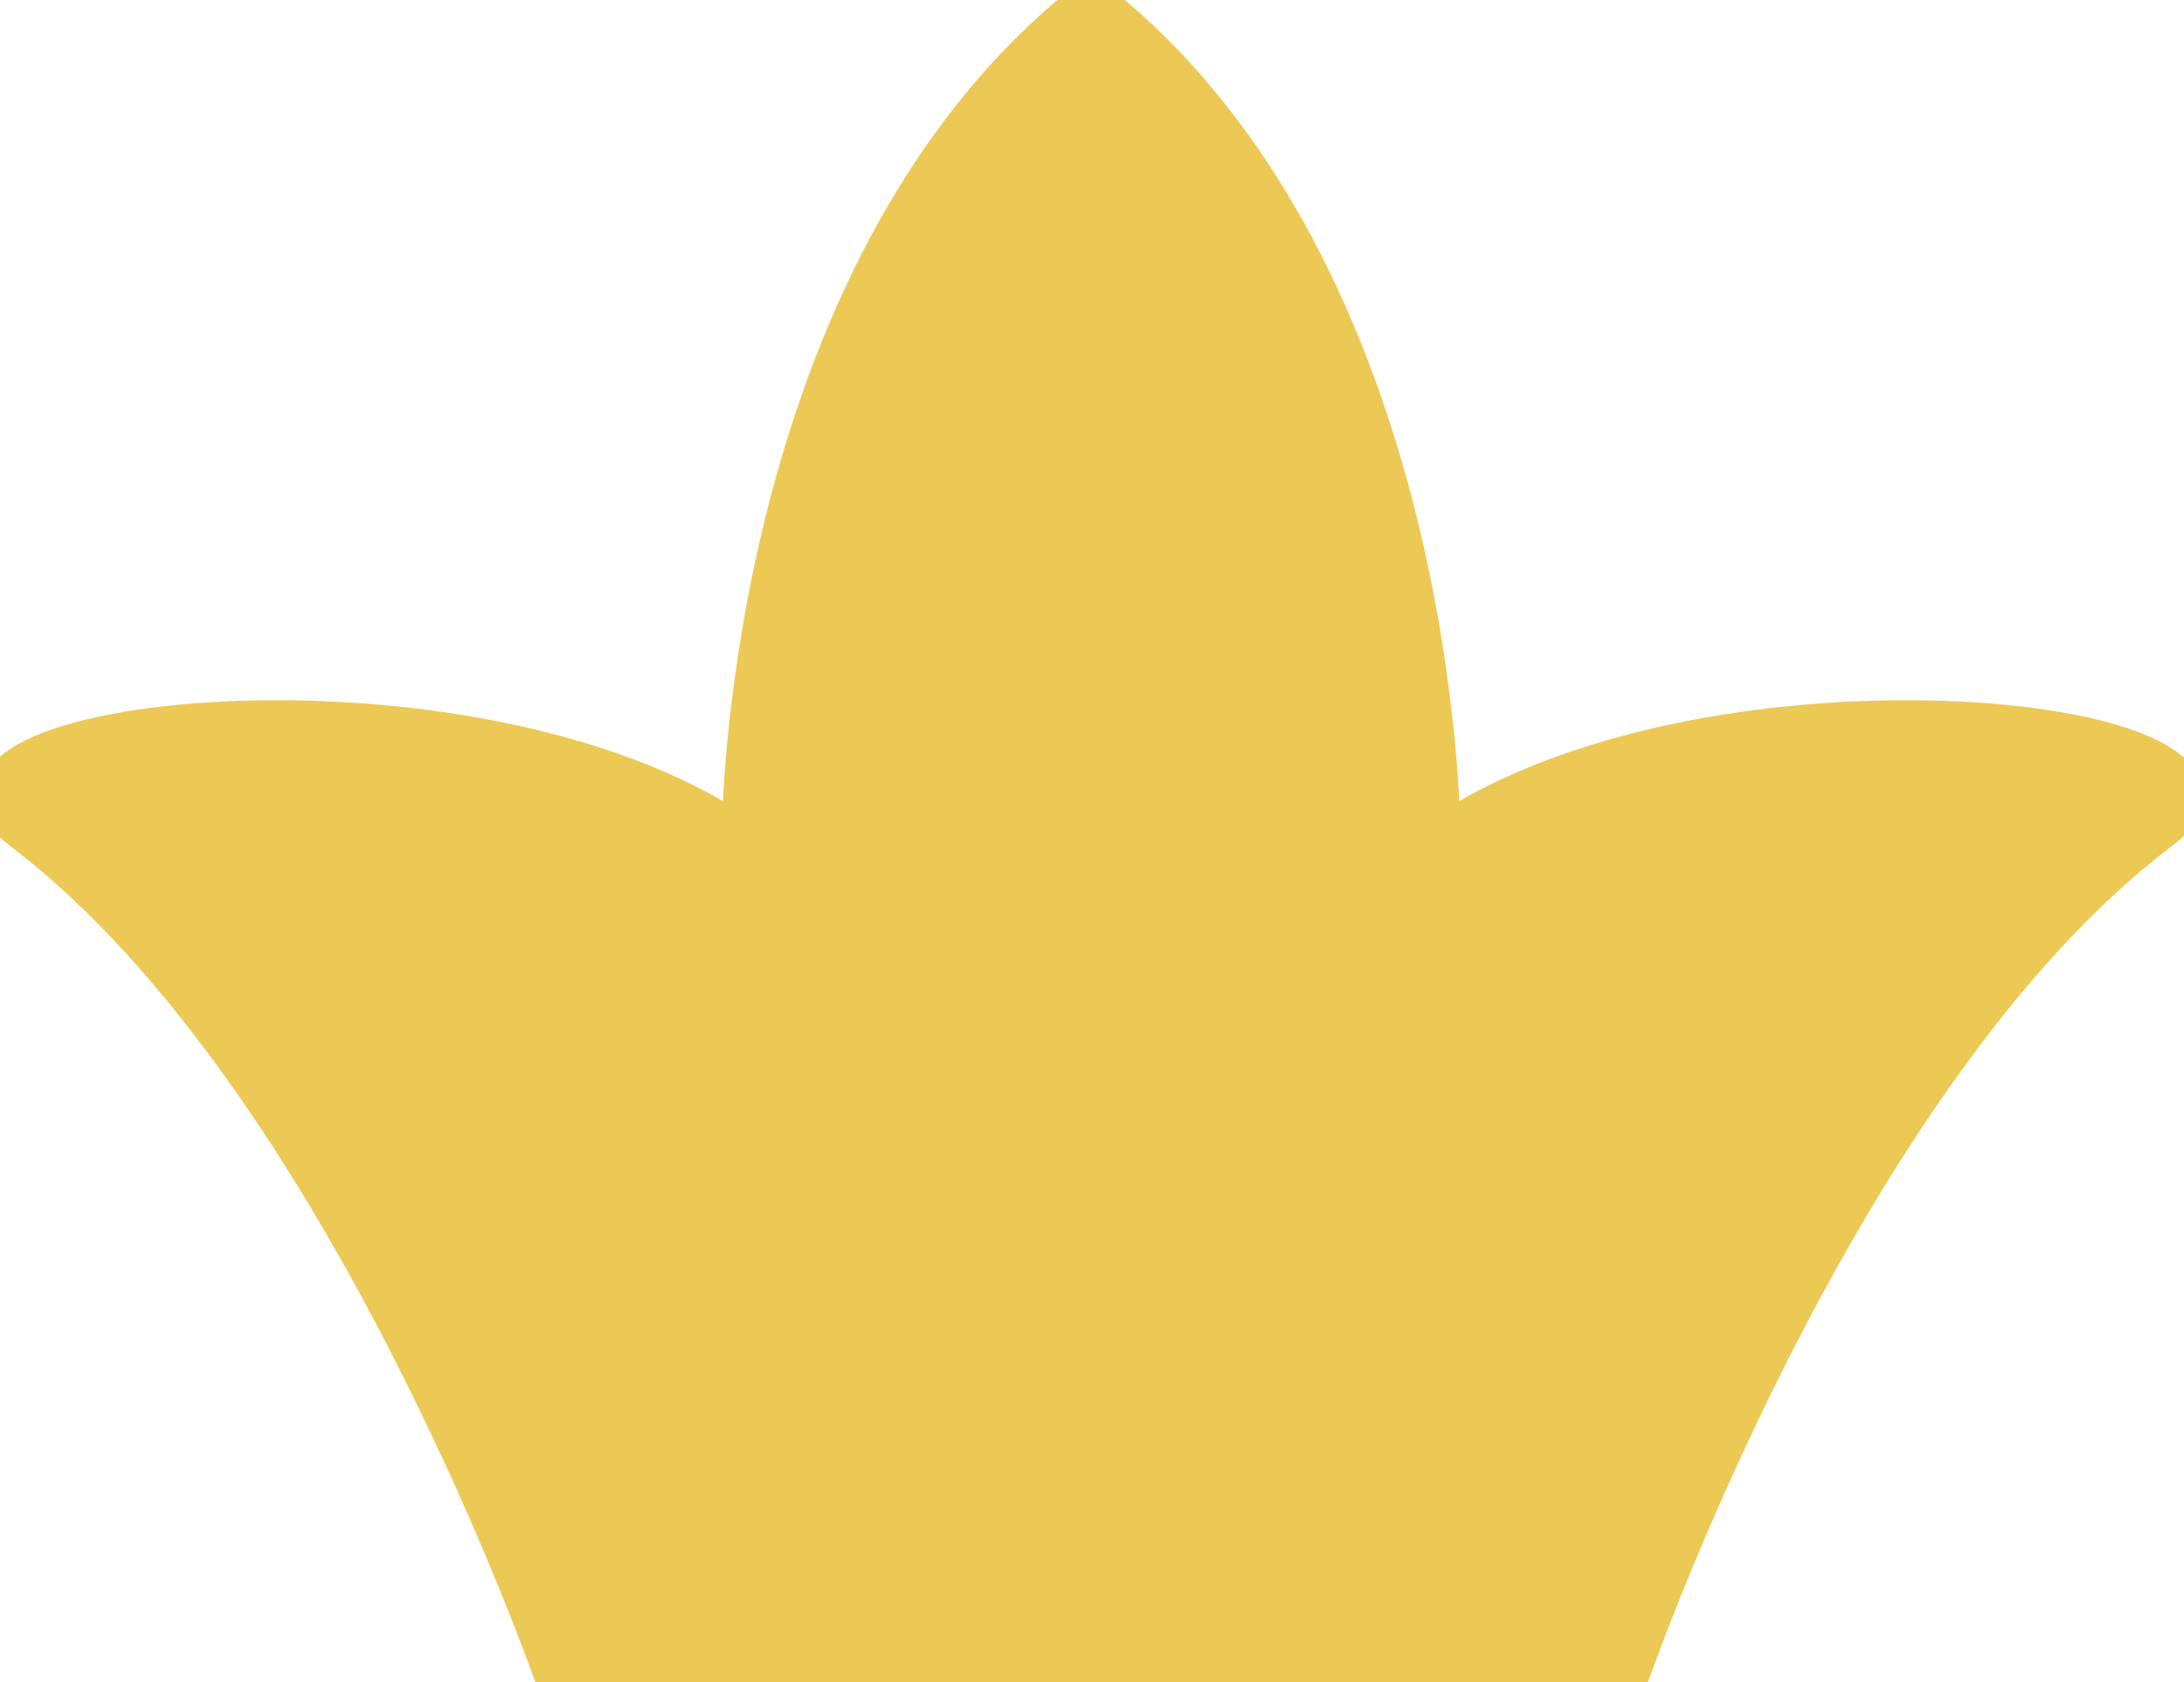 <svg width="161" height="124" viewBox="0 0 161 124" fill="none" xmlns="http://www.w3.org/2000/svg">
<path fill-rule="evenodd" clip-rule="evenodd" d="M80.554 0C106.168 20.152 106.168 61.691 106.168 61.691C126.47 47.87 169.927 53.044 159.222 61.151C135.193 79.295 119.888 124 119.888 124H41.061C41.061 124 25.677 79.372 1.648 61.151C-8.978 53.044 34.479 47.87 54.701 61.691C54.701 61.691 54.701 20.152 80.316 0"/>
<path fill-rule="evenodd" clip-rule="evenodd" d="M80.554 0C106.168 20.152 106.168 61.691 106.168 61.691C126.47 47.87 169.927 53.044 159.222 61.151C135.193 79.295 119.888 124 119.888 124H41.061C41.061 124 25.677 79.372 1.648 61.151C-8.978 53.044 34.479 47.87 54.701 61.691C54.701 61.691 54.701 20.152 80.316 0" fill="#ECC955" stroke="#ECC955" stroke-width="3"/>
</svg>
